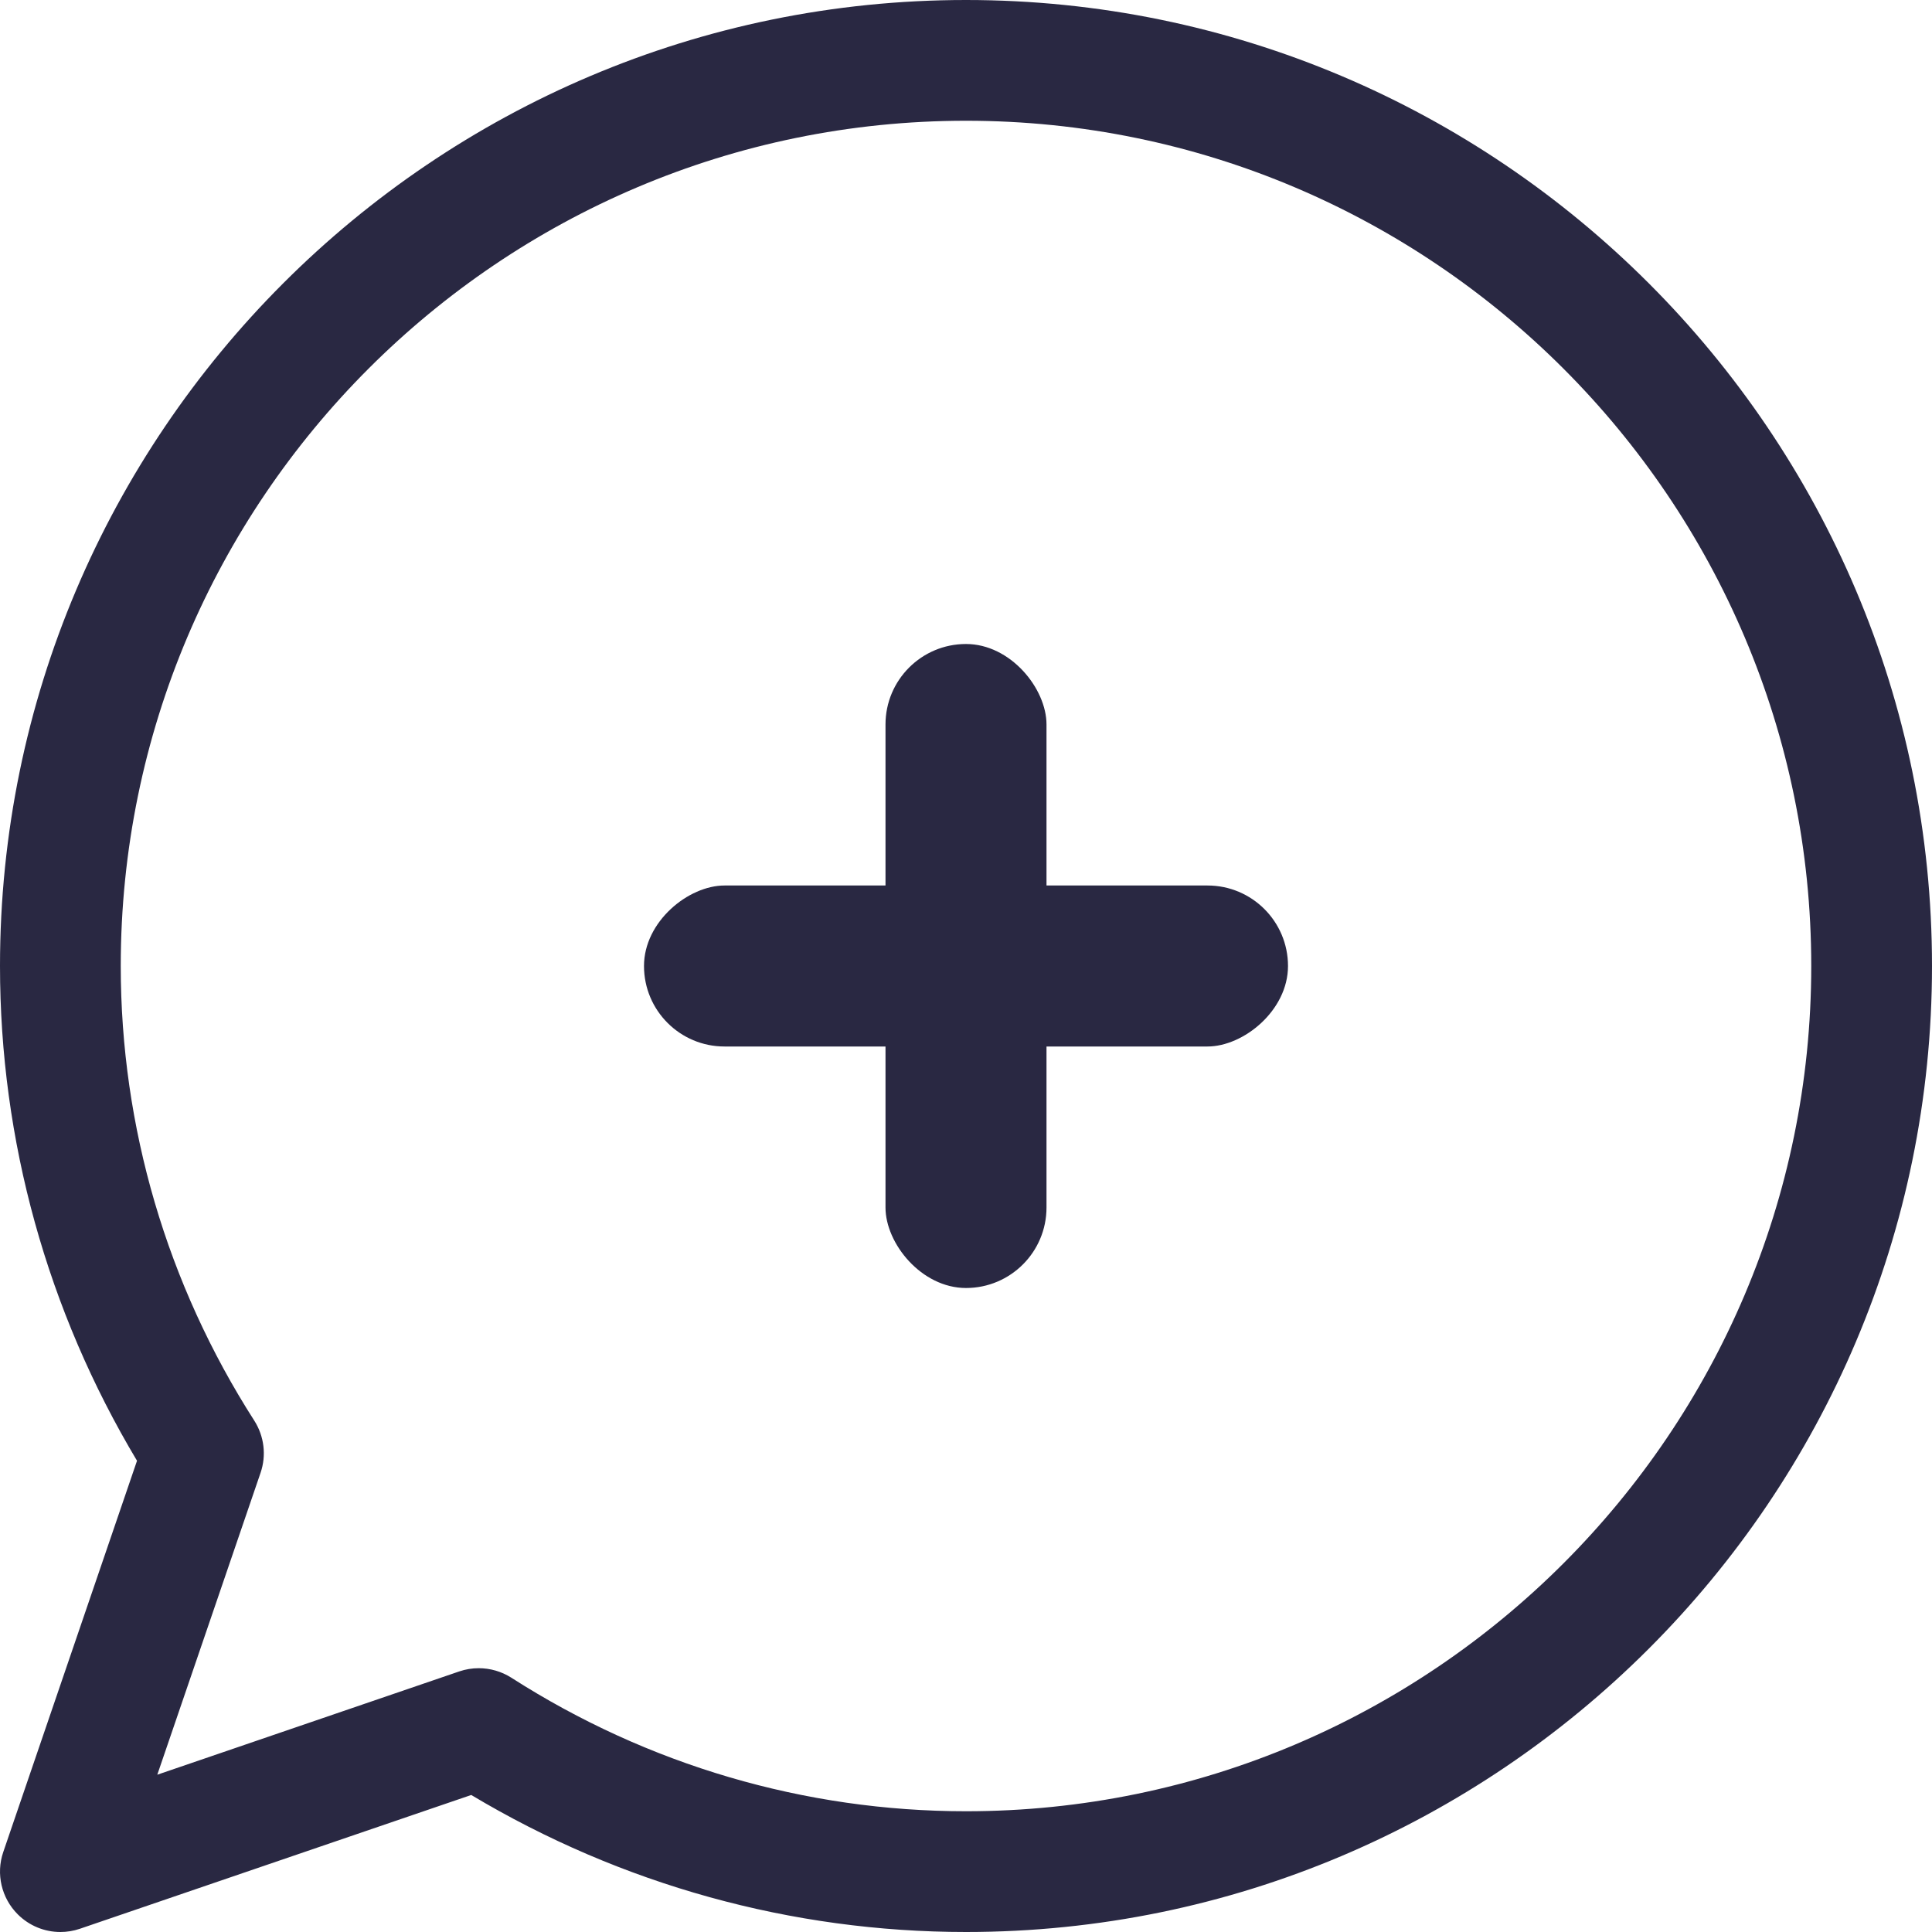 <svg width="24" height="24" viewBox="0 0 24 24" fill="none" xmlns="http://www.w3.org/2000/svg">
<g clip-path="url(#clip0)">
<path d="M0.75 24C0.554 24 0.363 23.923 0.22 23.78C0.018 23.578 -0.052 23.278 0.04 23.008L1.702 18.146C0.587 16.282 0 14.165 0 12C0 5.383 5.383 0 12 0C18.617 0 24 5.383 24 12C24 18.617 18.617 24 12 24C9.835 24 7.718 23.413 5.854 22.298L0.992 23.96C0.913 23.987 0.831 24 0.75 24ZM5.947 20.723C6.089 20.723 6.229 20.763 6.352 20.841C8.047 21.927 10.001 22.5 12 22.5C17.79 22.5 22.5 17.79 22.5 12C22.5 6.21 17.79 1.5 12 1.5C6.21 1.5 1.5 6.21 1.5 12C1.5 13.999 2.073 15.953 3.159 17.648C3.282 17.841 3.311 18.079 3.237 18.295L1.954 22.046L5.705 20.763C5.784 20.736 5.866 20.723 5.947 20.723Z" fill="#292842"/>
<rect x="11" y="8" width="2" height="8" rx="1" fill="#292842"/>
<rect x="8" y="13" width="2" height="8" rx="1" transform="rotate(-90 8 13)" fill="#292842"/>
</g>
<defs>
<clipPath id="clip0">
<rect width="24" height="24" fill="white"/>
</clipPath>
</defs>
</svg>
